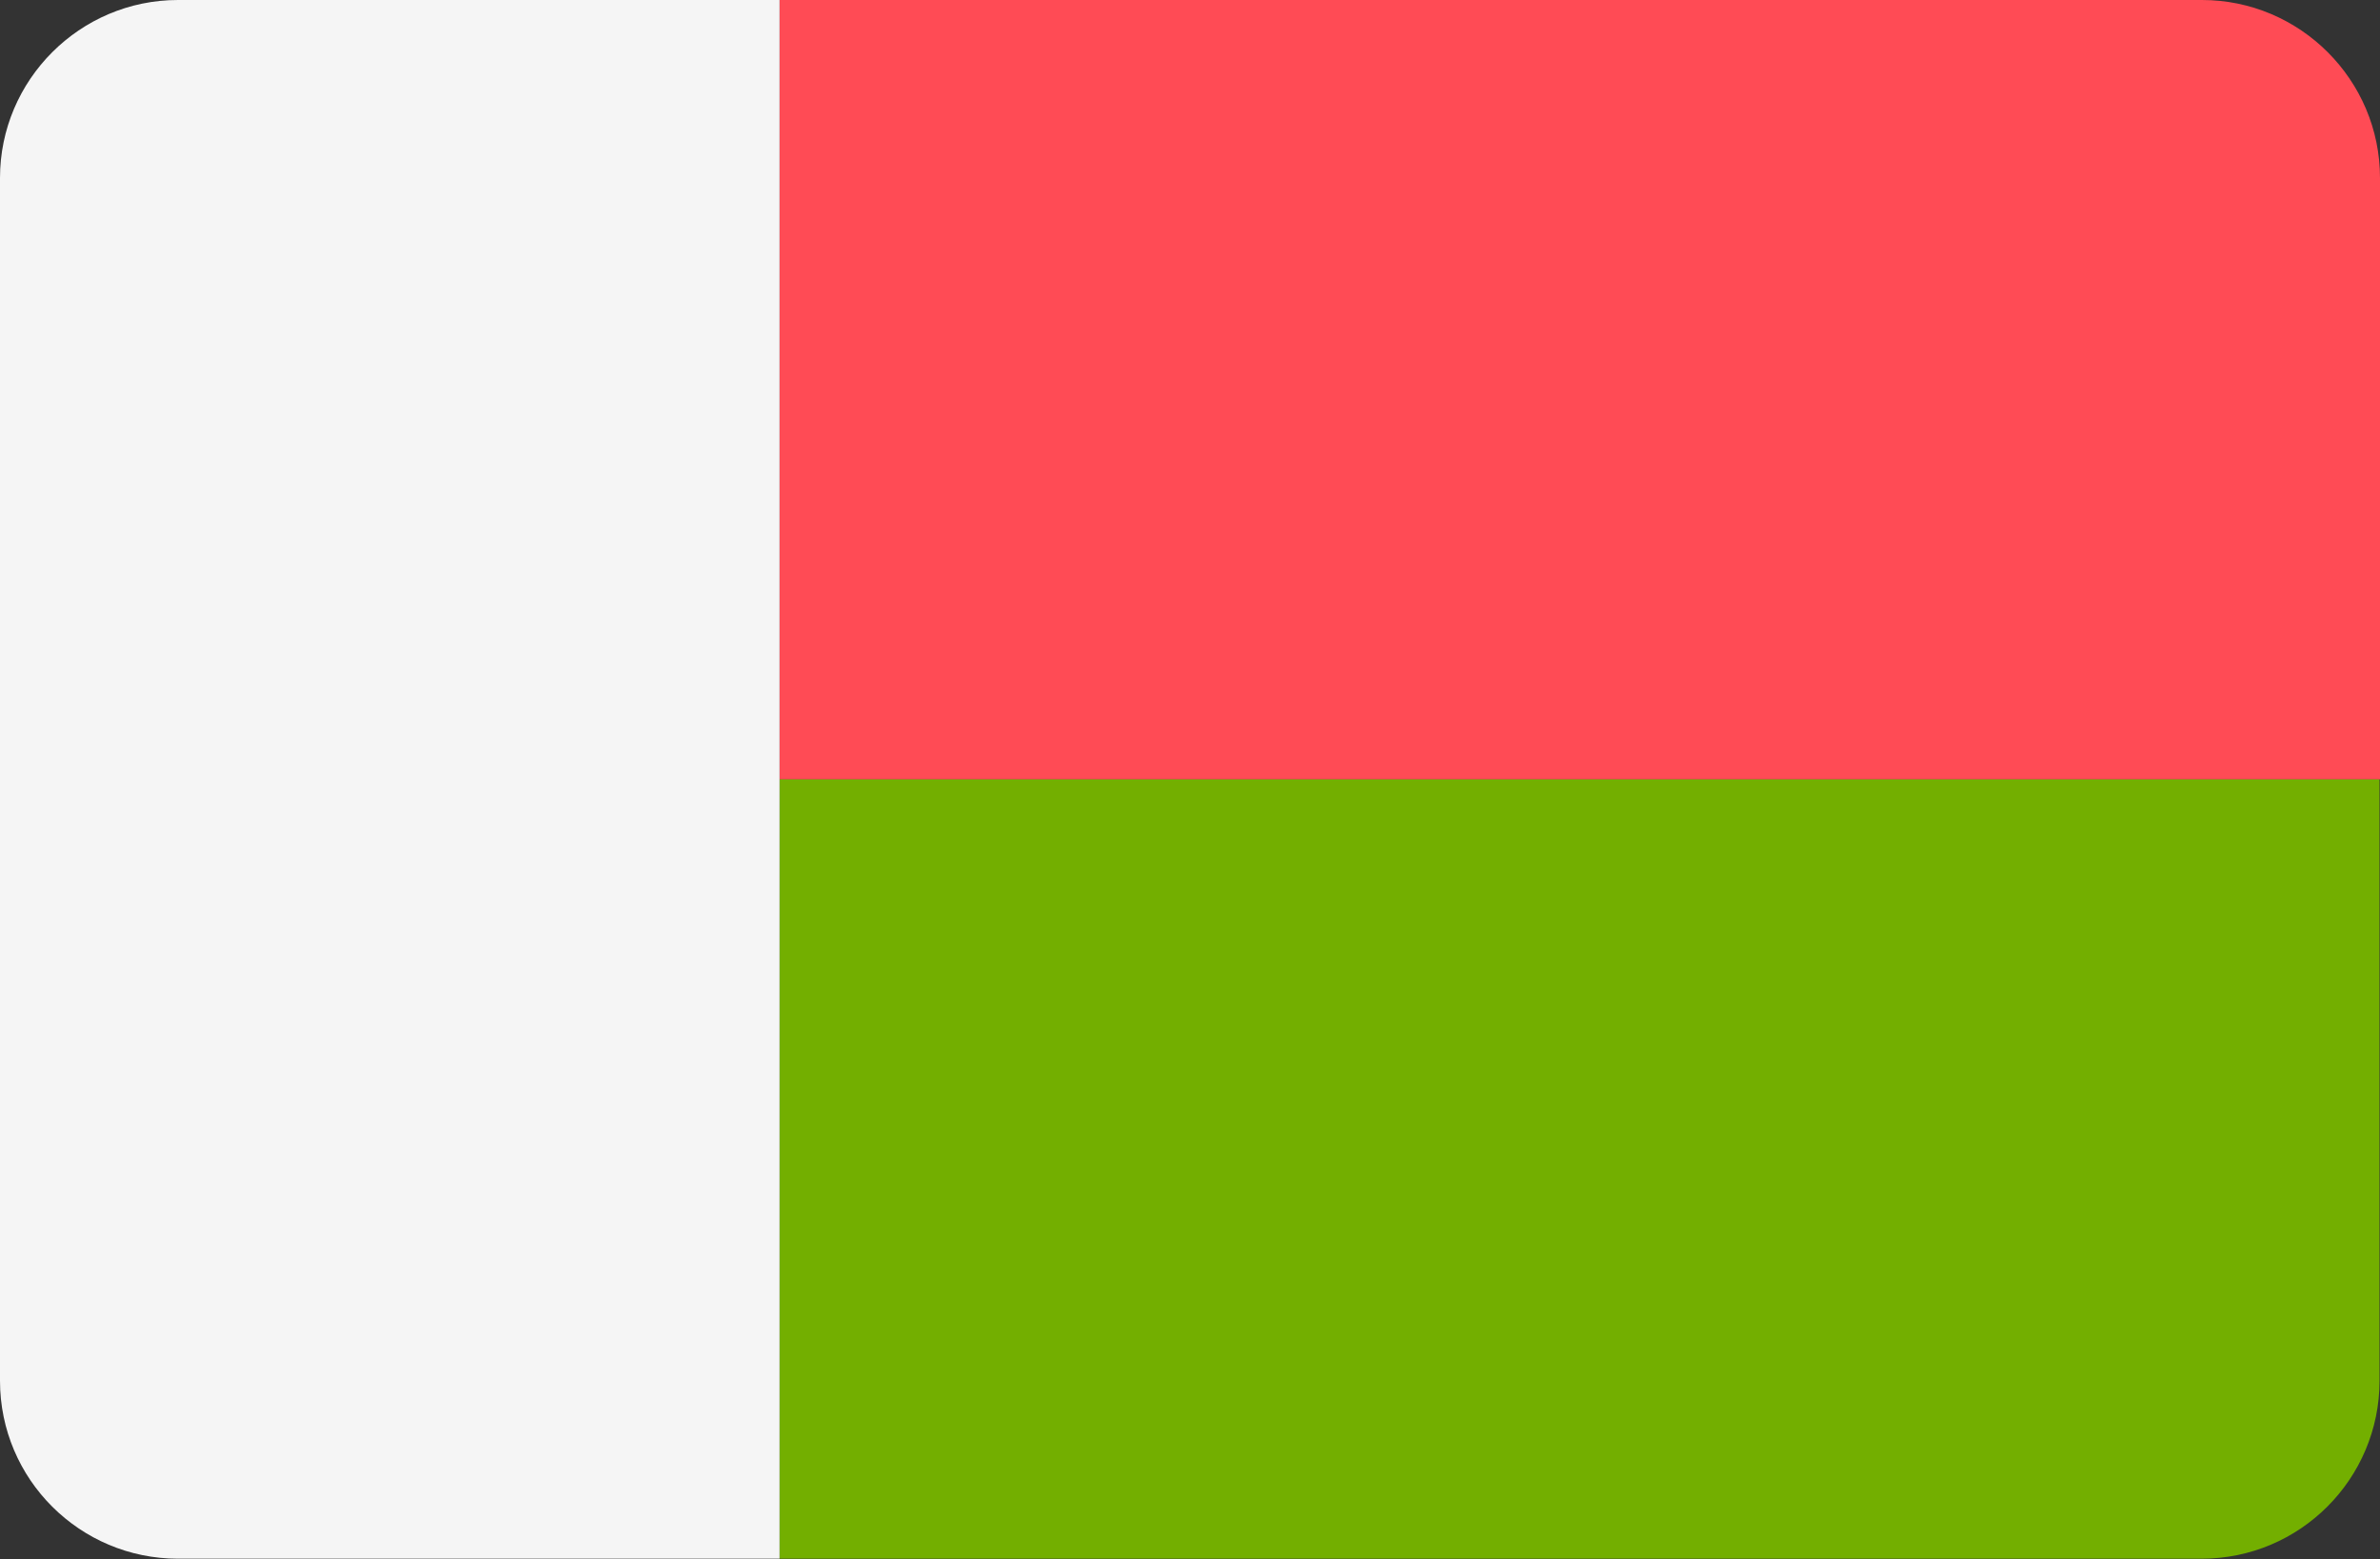 <?xml version="1.0" encoding="utf-8"?>
<!-- Generator: Adobe Illustrator 26.0.2, SVG Export Plug-In . SVG Version: 6.00 Build 0)  -->
<svg version="1.1" id="Layer_1" xmlns="http://www.w3.org/2000/svg" xmlns:xlink="http://www.w3.org/1999/xlink" x="0px" y="0px"
	 viewBox="0 0 512 335.5" style="enable-background:new 0 0 512 335.5;" xml:space="preserve">
<rect x="0" y="0" width="512" height="335.5" fill="#333333" stroke="none"/>
<style type="text/css">
	.st0{fill:#FF4B55;}
	.st1{fill:#73AF00;}
	.st2{fill:#F5F5F5;}
</style>
<path class="st0" d="M473.7,0H167.7v167.7H512V38.3C512,17.2,494.8,0,473.7,0z"/>
<path class="st1" d="M167.7,335.4h305.9c21.2,0,38.3-17.2,38.3-38.3V167.7H167.7V335.4z"/>
<path class="st2" d="M167.7,0H38.3C17.2,0,0,17.2,0,38.3v258.8c0,21.2,17.2,38.3,38.3,38.3h129.4V167.7L167.7,0L167.7,0z"/>
</svg>
